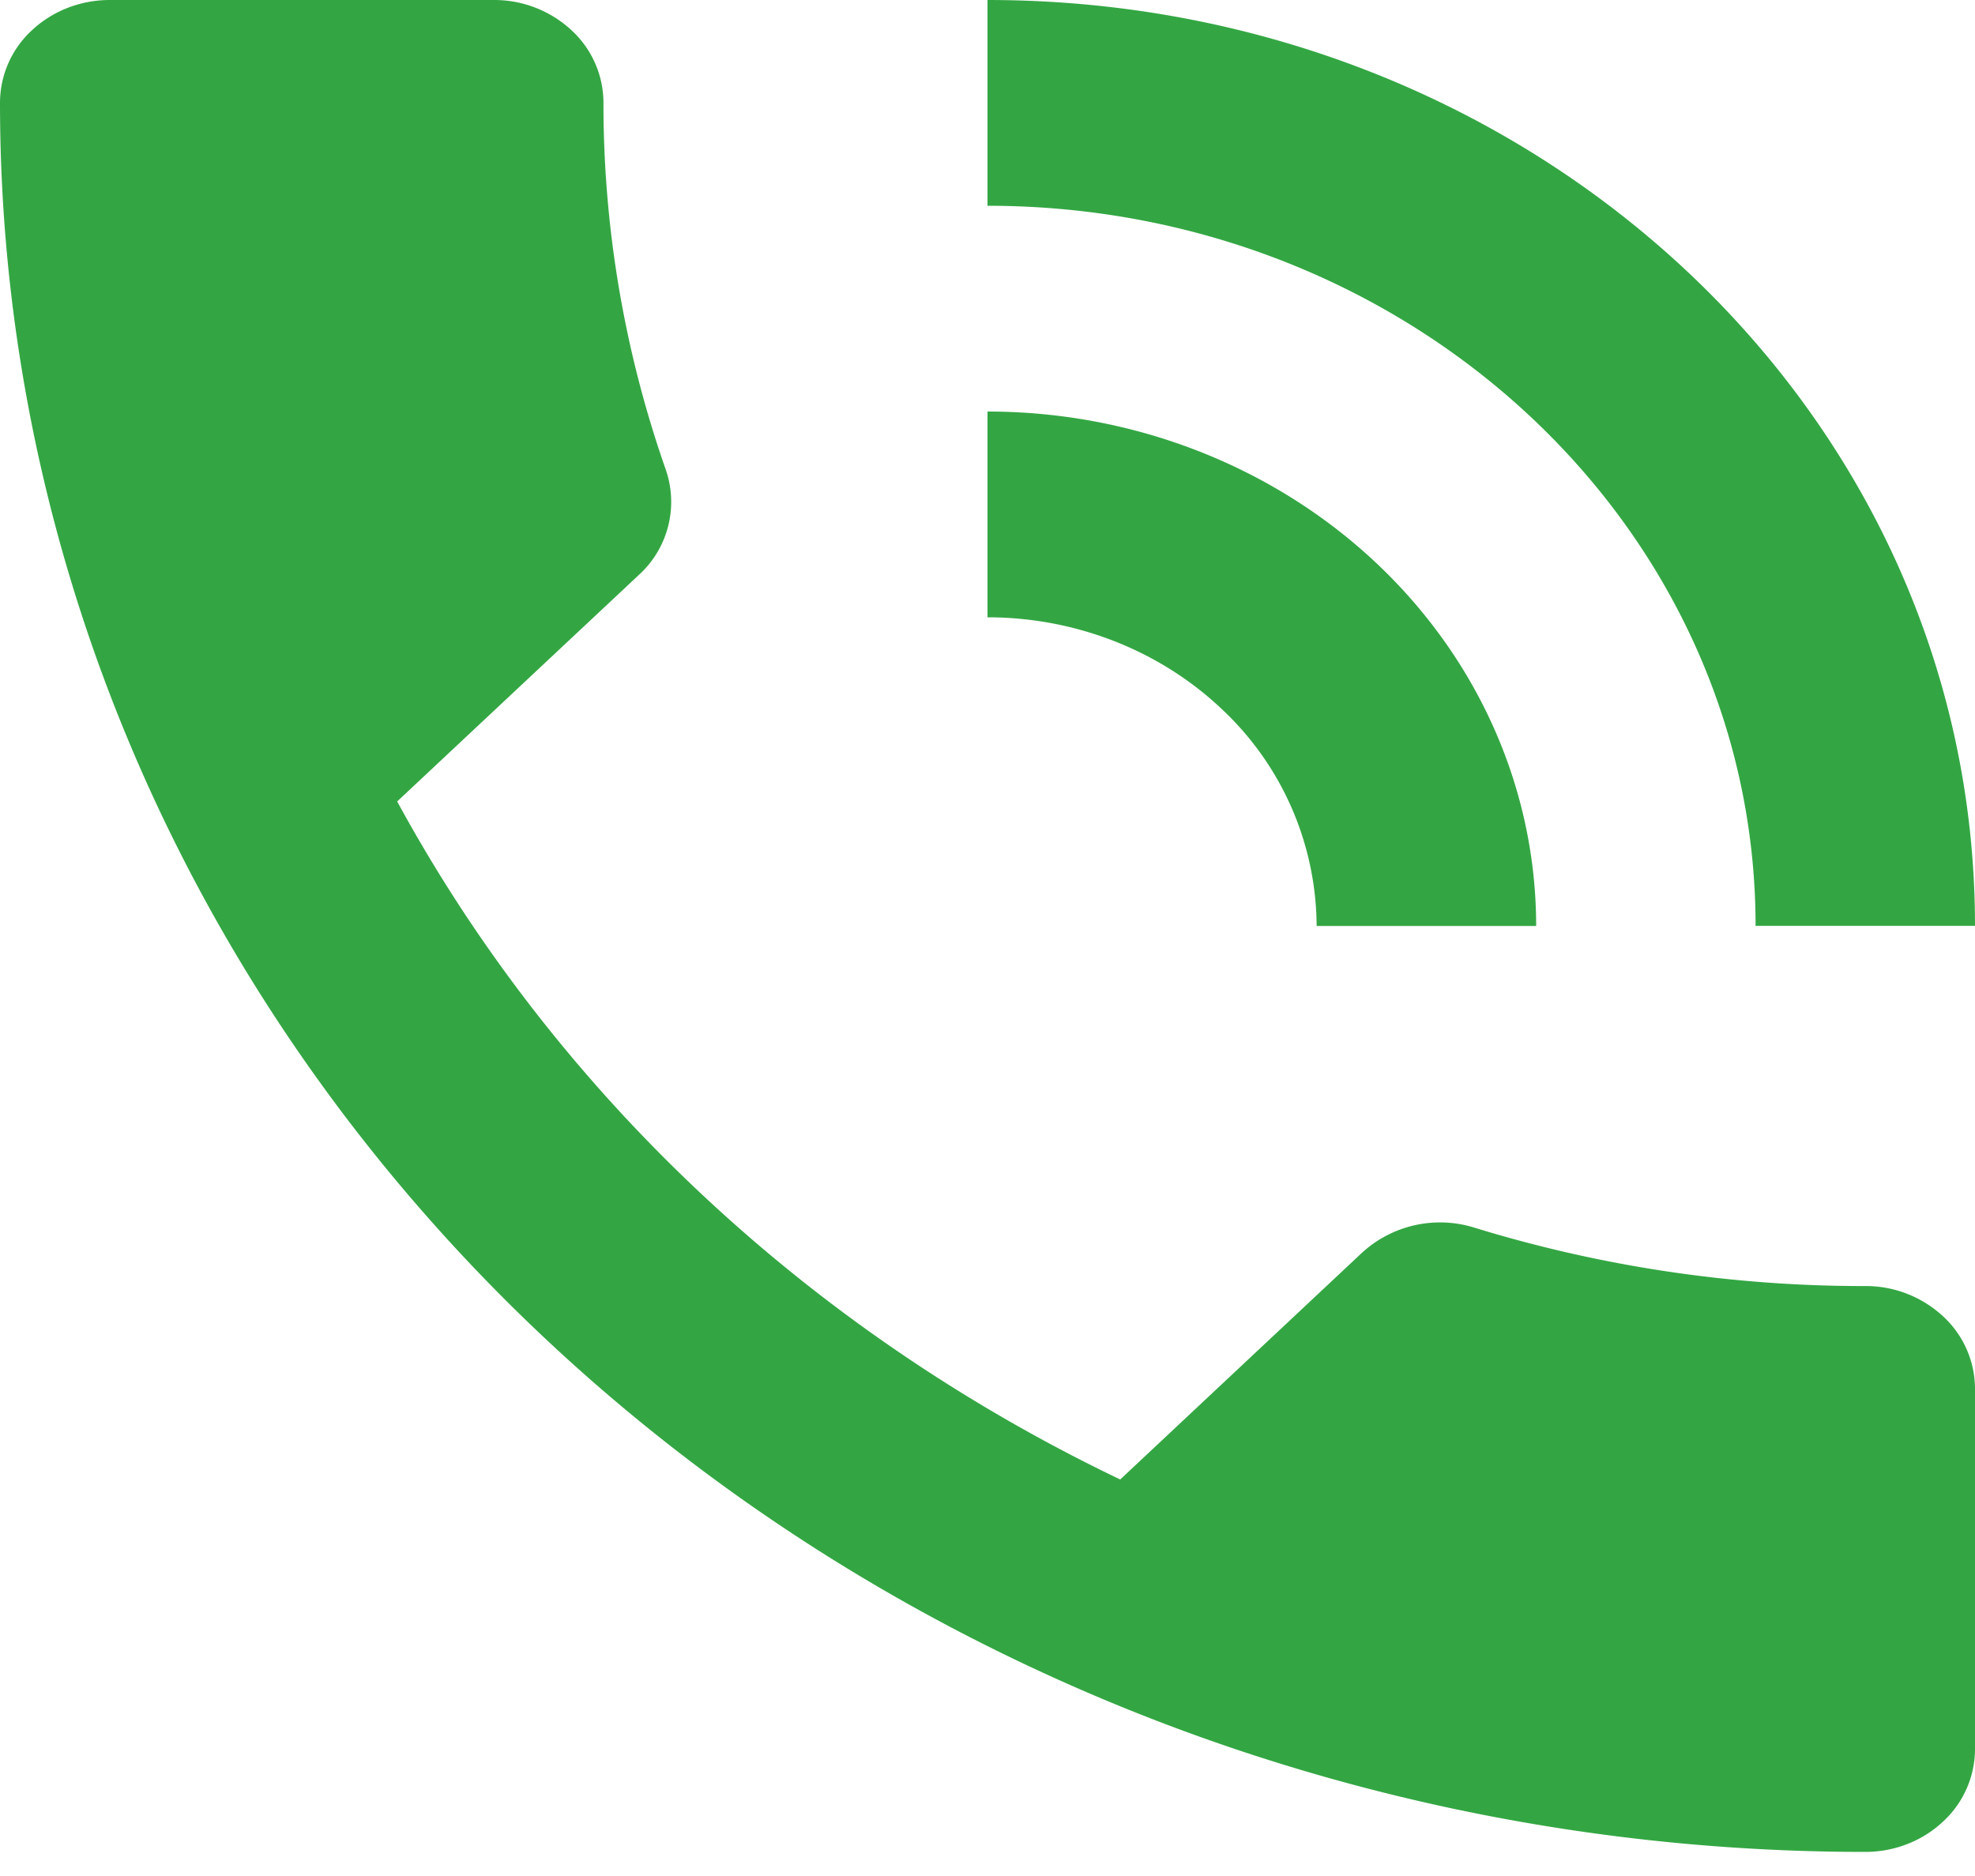 <svg xmlns="http://www.w3.org/2000/svg" width="20" height="19" fill="none"><path fill="#33A643" d="M13.333 9.378h2.223c0-1.382-.586-2.707-1.628-3.684S11.473 4.168 10 4.168v2.084c.884 0 1.732.33 2.357.915a3.03 3.03 0 0 1 .976 2.21m4.445 0H20C20 4.168 15.522 0 10 0v2.084c4.289 0 7.778 3.261 7.778 7.294m1.11 3.647a13.4 13.4 0 0 1-3.966-.594 1.17 1.17 0 0 0-1.133.26l-2.445 2.293c-3.151-1.508-5.714-3.911-7.322-6.867l2.445-2.292a1 1 0 0 0 .277-1.063 11.2 11.2 0 0 1-.633-3.72 1 1 0 0 0-.325-.737A1.15 1.15 0 0 0 5 0H1.111C.816 0 .534.11.325.305A1 1 0 0 0 0 1.042c0 4.698 1.99 9.203 5.532 12.525 3.543 3.322 8.347 5.189 13.357 5.189.295 0 .577-.11.786-.306a1 1 0 0 0 .325-.736v-3.647a1 1 0 0 0-.325-.737 1.15 1.15 0 0 0-.786-.305"/></svg>
